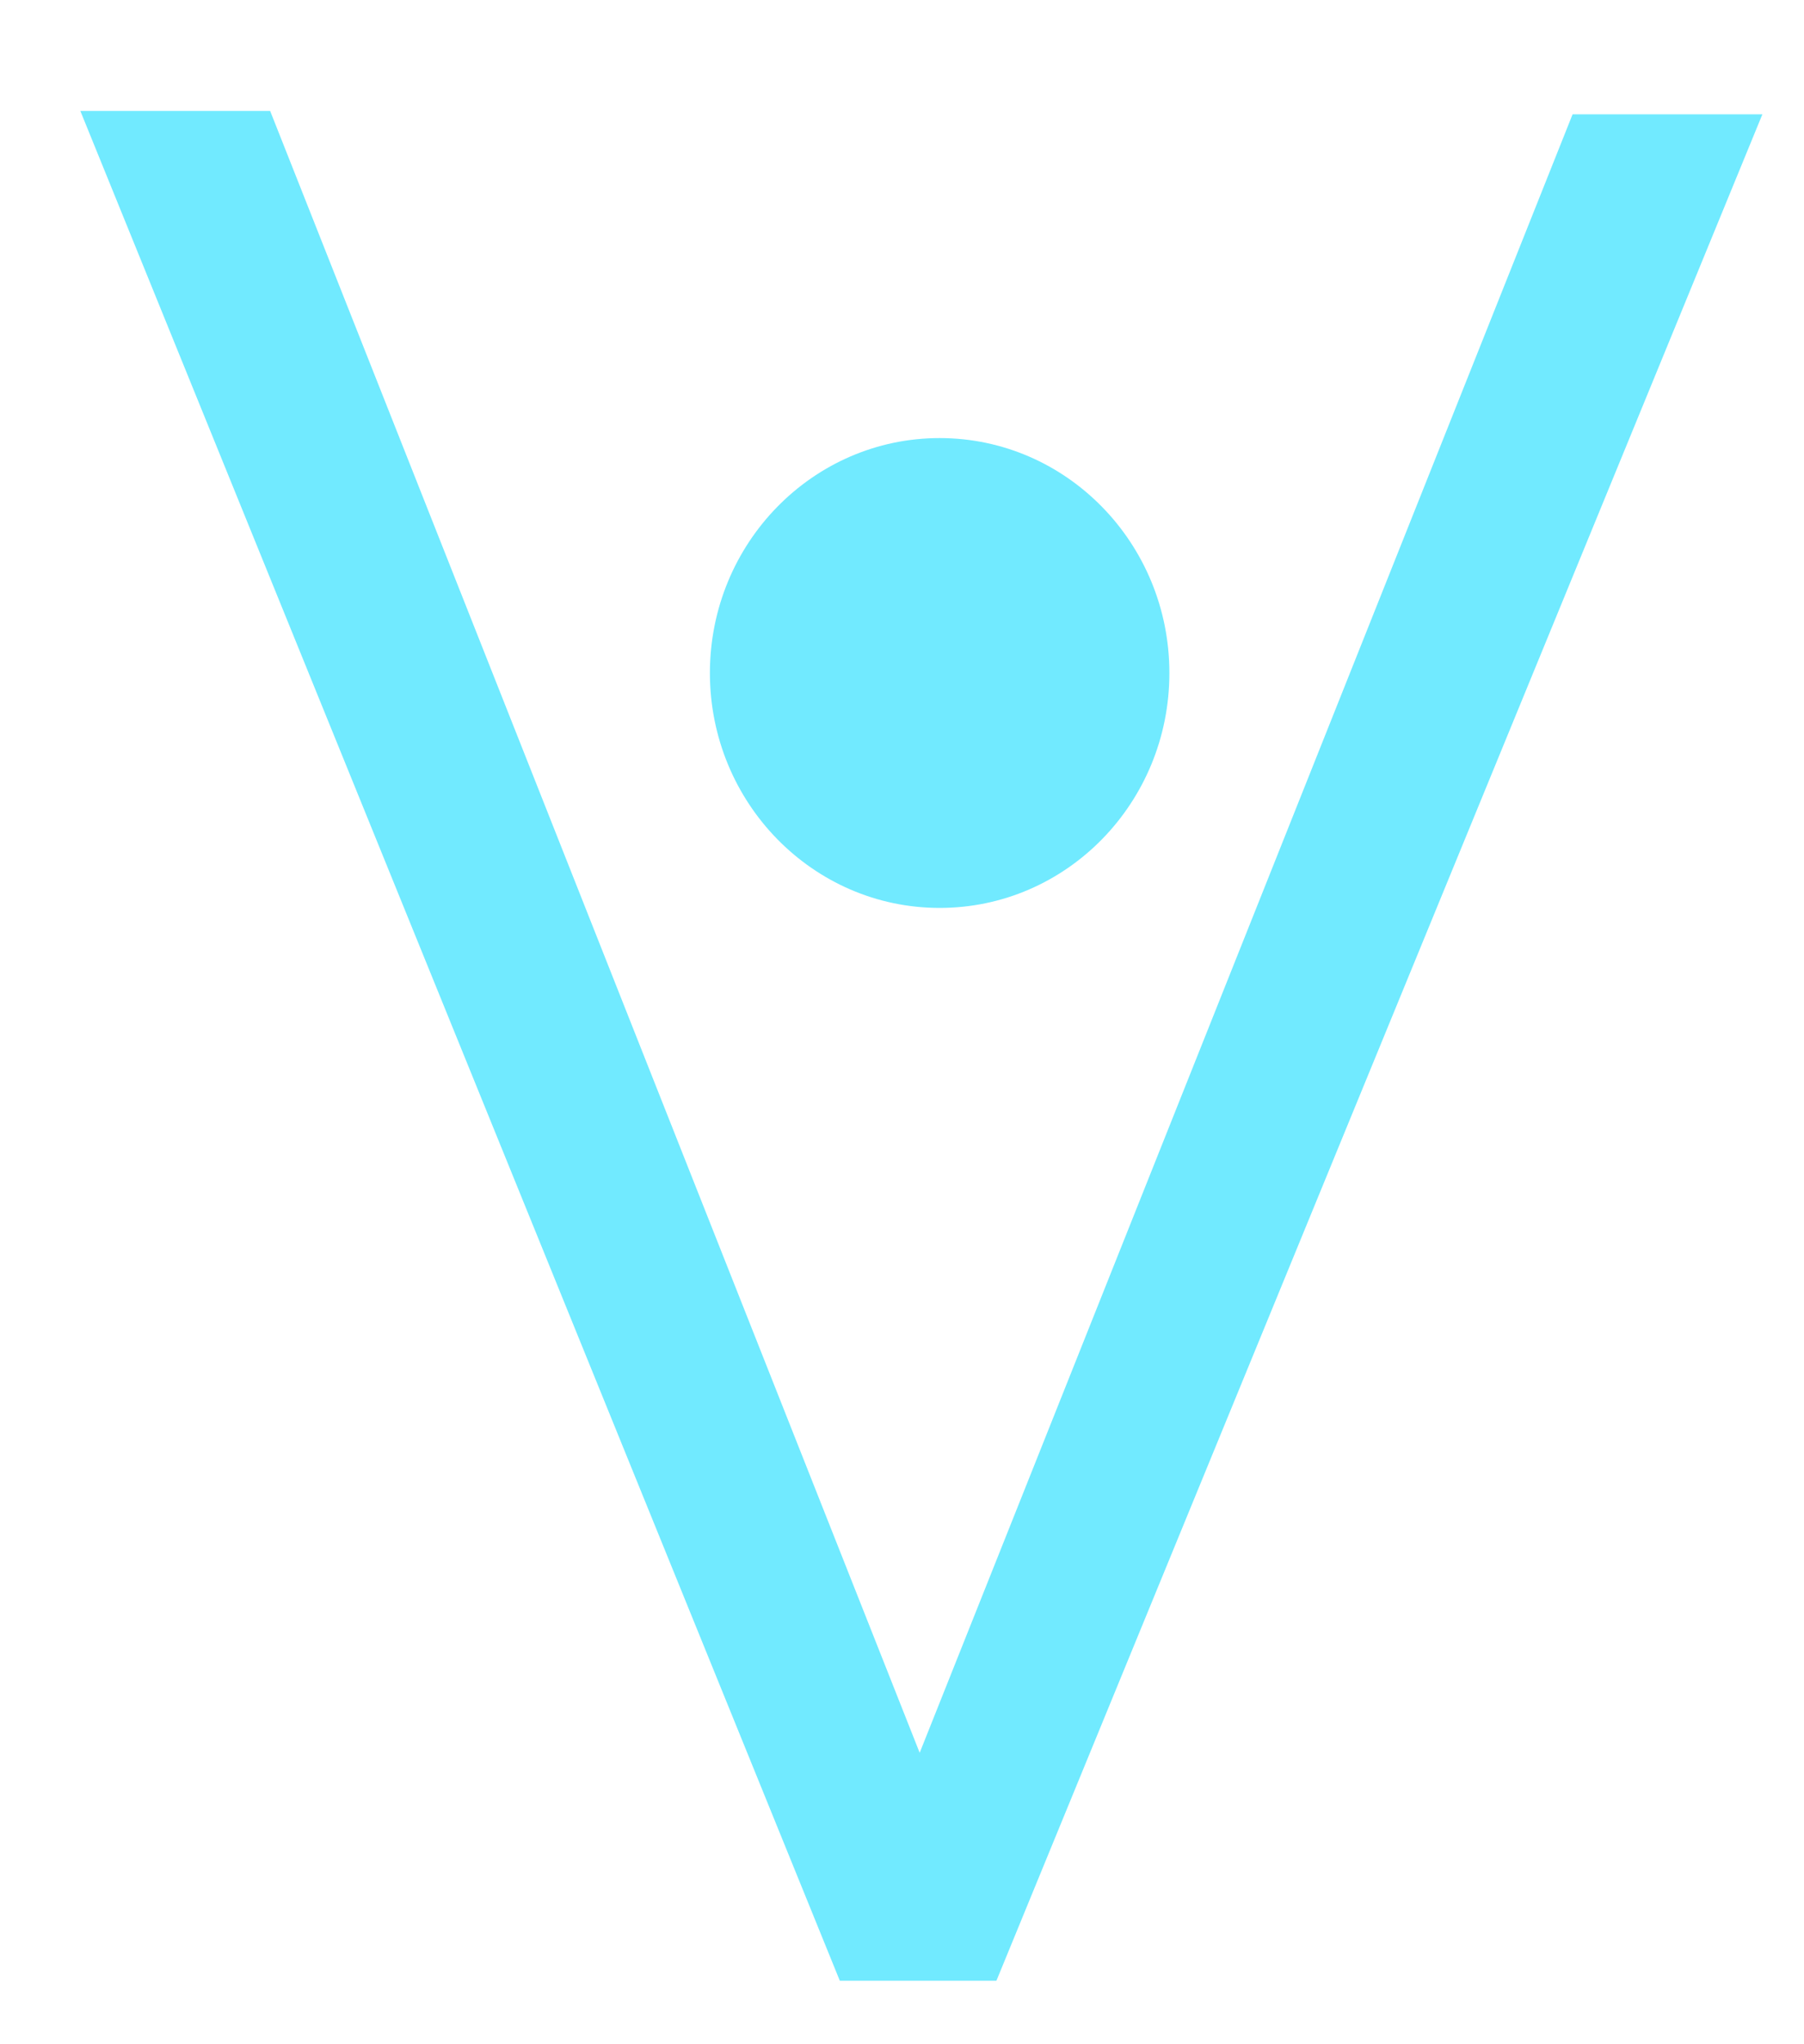 <?xml version="1.0" encoding="utf-8"?>
<!-- Generator: Adobe Illustrator 26.0.2, SVG Export Plug-In . SVG Version: 6.00 Build 0)  -->
<svg version="1.1" id="Capa_1" xmlns="http://www.w3.org/2000/svg" xmlns:xlink="http://www.w3.org/1999/xlink" x="0px" y="0px"
	 viewBox="0 0 749.9 849.3" style="enable-background:new 0 0 749.9 849.3;" xml:space="preserve">
<style type="text/css">
	.st0{fill:#71EAFF;}
</style>
<g>
	<path class="st0" d="M112.3,46.1l270,682.1L653.7,47.5h78.9L414.2,822.9h-65.1L33.4,46.1H112.3z"/>
	<path class="st0" d="M390.6,377.2c52.8,0,95.5-43.7,95.5-97.6s-42.8-97.6-95.5-97.6s-95.5,43.7-95.5,97.6S337.9,377.2,390.6,377.2z
		"/>
</g>
</svg>
